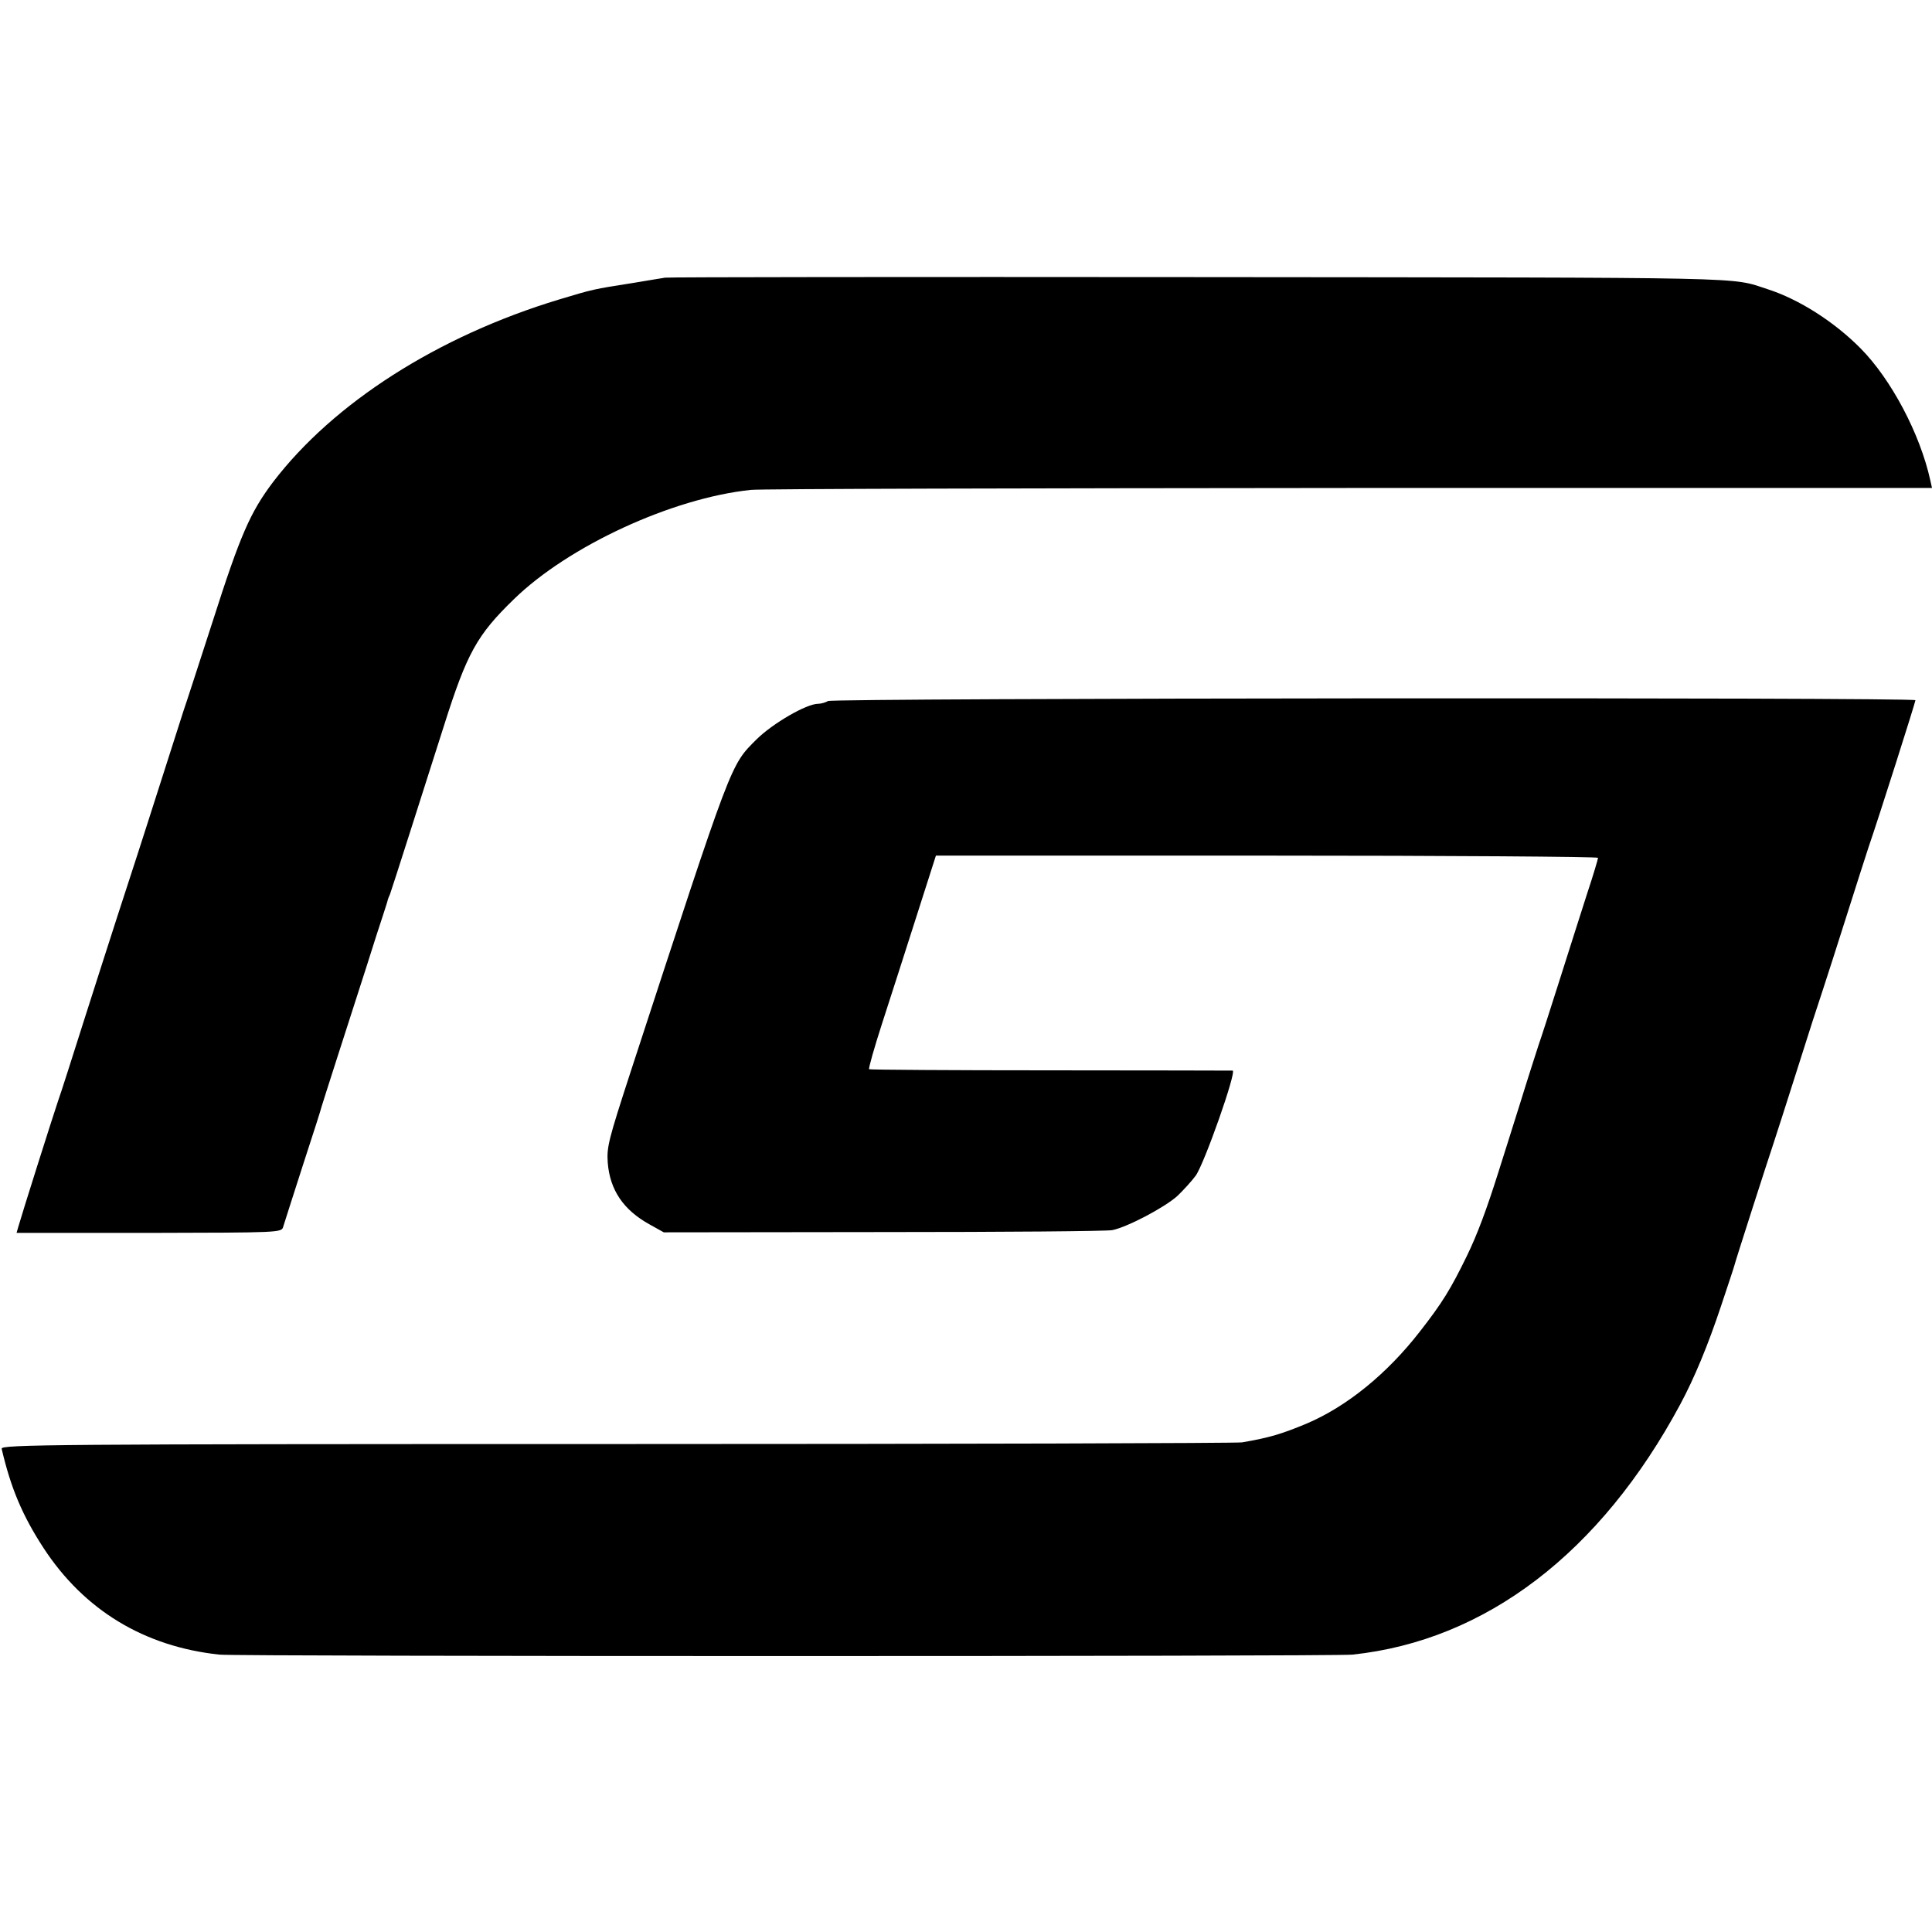 <?xml version="1.0" standalone="no"?>
<!DOCTYPE svg PUBLIC "-//W3C//DTD SVG 20010904//EN"
 "http://www.w3.org/TR/2001/REC-SVG-20010904/DTD/svg10.dtd">
<svg version="1.0" xmlns="http://www.w3.org/2000/svg"
 width="700pt" height="700pt" viewBox="0 0 700 700"
 preserveAspectRatio="xMidYMid meet">
<g transform="translate(0,700) scale(0.1,-0.1)"
fill="#000000" stroke="none">
<path d="M2410 5994 c-8 -1 -60 -10 -115 -19 -147 -23 -146 -23 -269 -60 -440
-133 -818 -375 -1037 -662 -82 -109 -118 -190 -218 -503 -51 -157 -98 -303
-106 -325 -7 -22 -43 -134 -80 -250 -37 -115 -75 -235 -85 -265 -27 -82 -109
-335 -195 -605 -42 -132 -84 -265 -95 -295 -18 -53 -132 -413 -144 -456 l-6
-21 480 0 c475 1 480 1 486 22 3 11 36 112 72 225 37 113 67 207 67 210 1 3
27 86 59 185 32 99 78 243 103 320 24 77 52 163 61 190 9 28 17 52 17 55 1 3
4 12 8 20 3 8 35 107 71 220 36 113 92 289 125 392 83 262 119 327 253 457
197 192 572 366 858 396 30 4 1006 6 2167 7 l2113 0 -6 27 c-37 169 -142 367
-253 479 -96 97 -224 178 -336 214 -140 45 -15 42 -2060 44 -1056 1 -1927 0
-1935 -2z"/>
<path d="M3000 4460 c-8 -5 -25 -10 -36 -10 -42 0 -164 -71 -222 -128 -97 -97
-85 -67 -457 -1205 -81 -249 -87 -273 -83 -330 8 -99 57 -171 151 -223 l52
-29 795 1 c437 0 811 3 830 7 55 11 191 83 236 124 22 21 52 54 66 73 31 42
150 380 134 381 -6 0 -303 1 -661 1 -357 0 -653 2 -656 4 -3 2 18 76 47 166
29 90 85 263 124 386 l71 222 1200 0 c659 0 1199 -4 1199 -8 0 -4 -17 -62 -39
-128 -21 -65 -66 -207 -100 -314 -34 -107 -68 -213 -76 -235 -7 -22 -37 -114
-65 -205 -29 -91 -65 -208 -82 -260 -42 -133 -76 -224 -113 -300 -59 -121 -89
-170 -171 -275 -118 -152 -264 -271 -410 -333 -89 -37 -134 -51 -234 -68 -19
-3 -1039 -6 -2266 -6 -2060 0 -2231 -2 -2228 -17 33 -142 75 -242 152 -360
147 -225 365 -357 637 -386 69 -7 4036 -7 4105 0 483 51 899 369 1188 907 51
95 100 213 148 357 25 75 47 141 48 146 3 14 124 390 141 440 7 22 46 141 85
265 39 124 82 257 95 295 13 39 51 158 85 265 34 107 70 220 80 250 37 107
170 526 170 533 0 11 -3922 8 -3940 -3z"/>
</g>
</svg>
